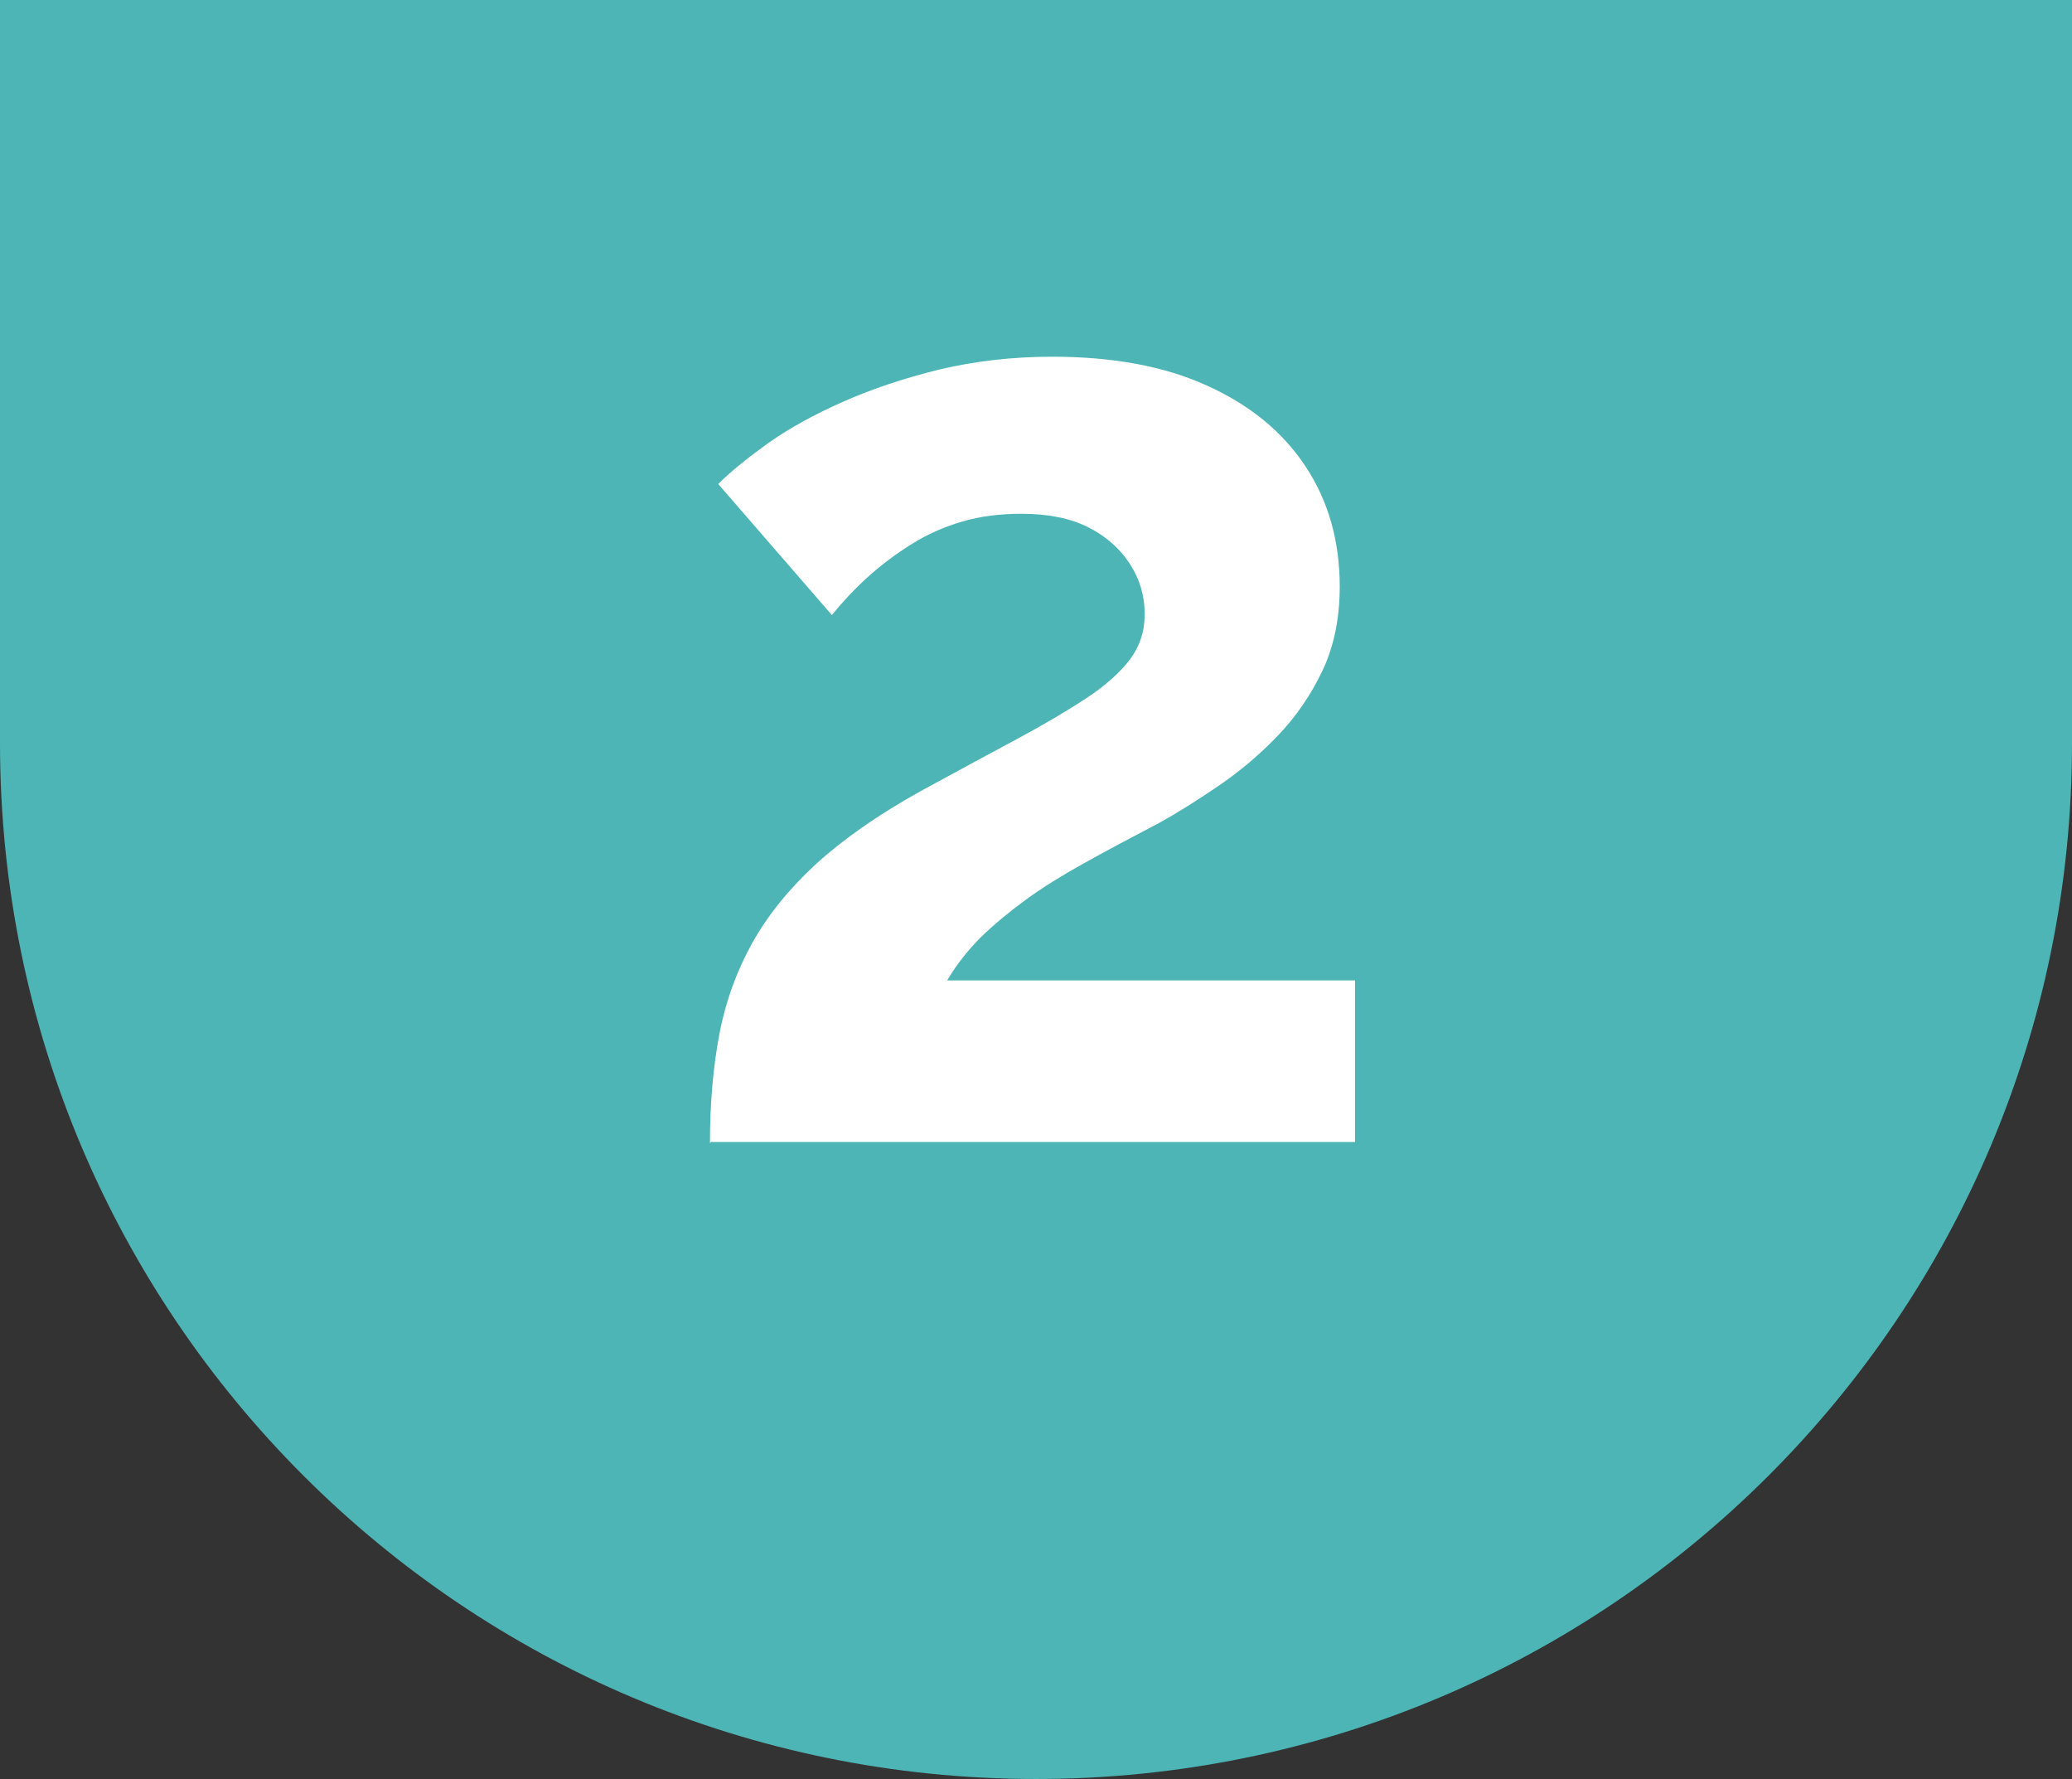 <?xml version="1.0" encoding="UTF-8"?><svg id="Capa_2" xmlns="http://www.w3.org/2000/svg" viewBox="0 0 50.14 43.04"><rect x="0" y="0" width="50.14" height="43.04" fill="#333333" stroke="none"/><defs><style>.cls-1{fill:#4db5b5;}.cls-1,.cls-2{stroke-width:0px;}.cls-2{fill:#fff;}</style></defs><g id="Capa_1-2"><path class="cls-1" d="M50.14,0v17.98c0,13.84-11.22,25.06-25.07,25.06S0,31.82,0,17.98V0h50.14Z"/><path class="cls-2" d="M17.18,27.66c0-.98.08-1.87.23-2.65.15-.79.42-1.52.79-2.19.38-.68.89-1.31,1.55-1.92.66-.6,1.49-1.18,2.51-1.75.88-.48,1.66-.9,2.33-1.26.67-.36,1.23-.69,1.7-1,.46-.3.81-.62,1.05-.93.24-.32.36-.68.36-1.1,0-.45-.12-.85-.36-1.22-.24-.37-.57-.66-1-.88-.43-.22-.97-.33-1.62-.33-.52,0-1,.06-1.44.19-.44.13-.85.31-1.23.55-.38.24-.73.5-1.05.79-.32.29-.61.6-.87.92l-2.75-3.17c.3-.3.71-.63,1.21-.99.51-.36,1.11-.69,1.81-1,.7-.31,1.48-.57,2.33-.78.85-.2,1.76-.31,2.73-.31,1.47,0,2.72.23,3.75.7,1.04.47,1.83,1.12,2.38,1.95s.83,1.8.83,2.91c0,.77-.14,1.45-.42,2.04-.28.59-.64,1.11-1.07,1.56s-.9.85-1.41,1.2c-.51.35-1,.66-1.47.92-.67.35-1.27.67-1.81.97-.54.3-1.01.59-1.42.89-.41.3-.77.6-1.08.9-.31.31-.59.66-.82,1.05h9.87v3.91h-15.59Z"/></g></svg>